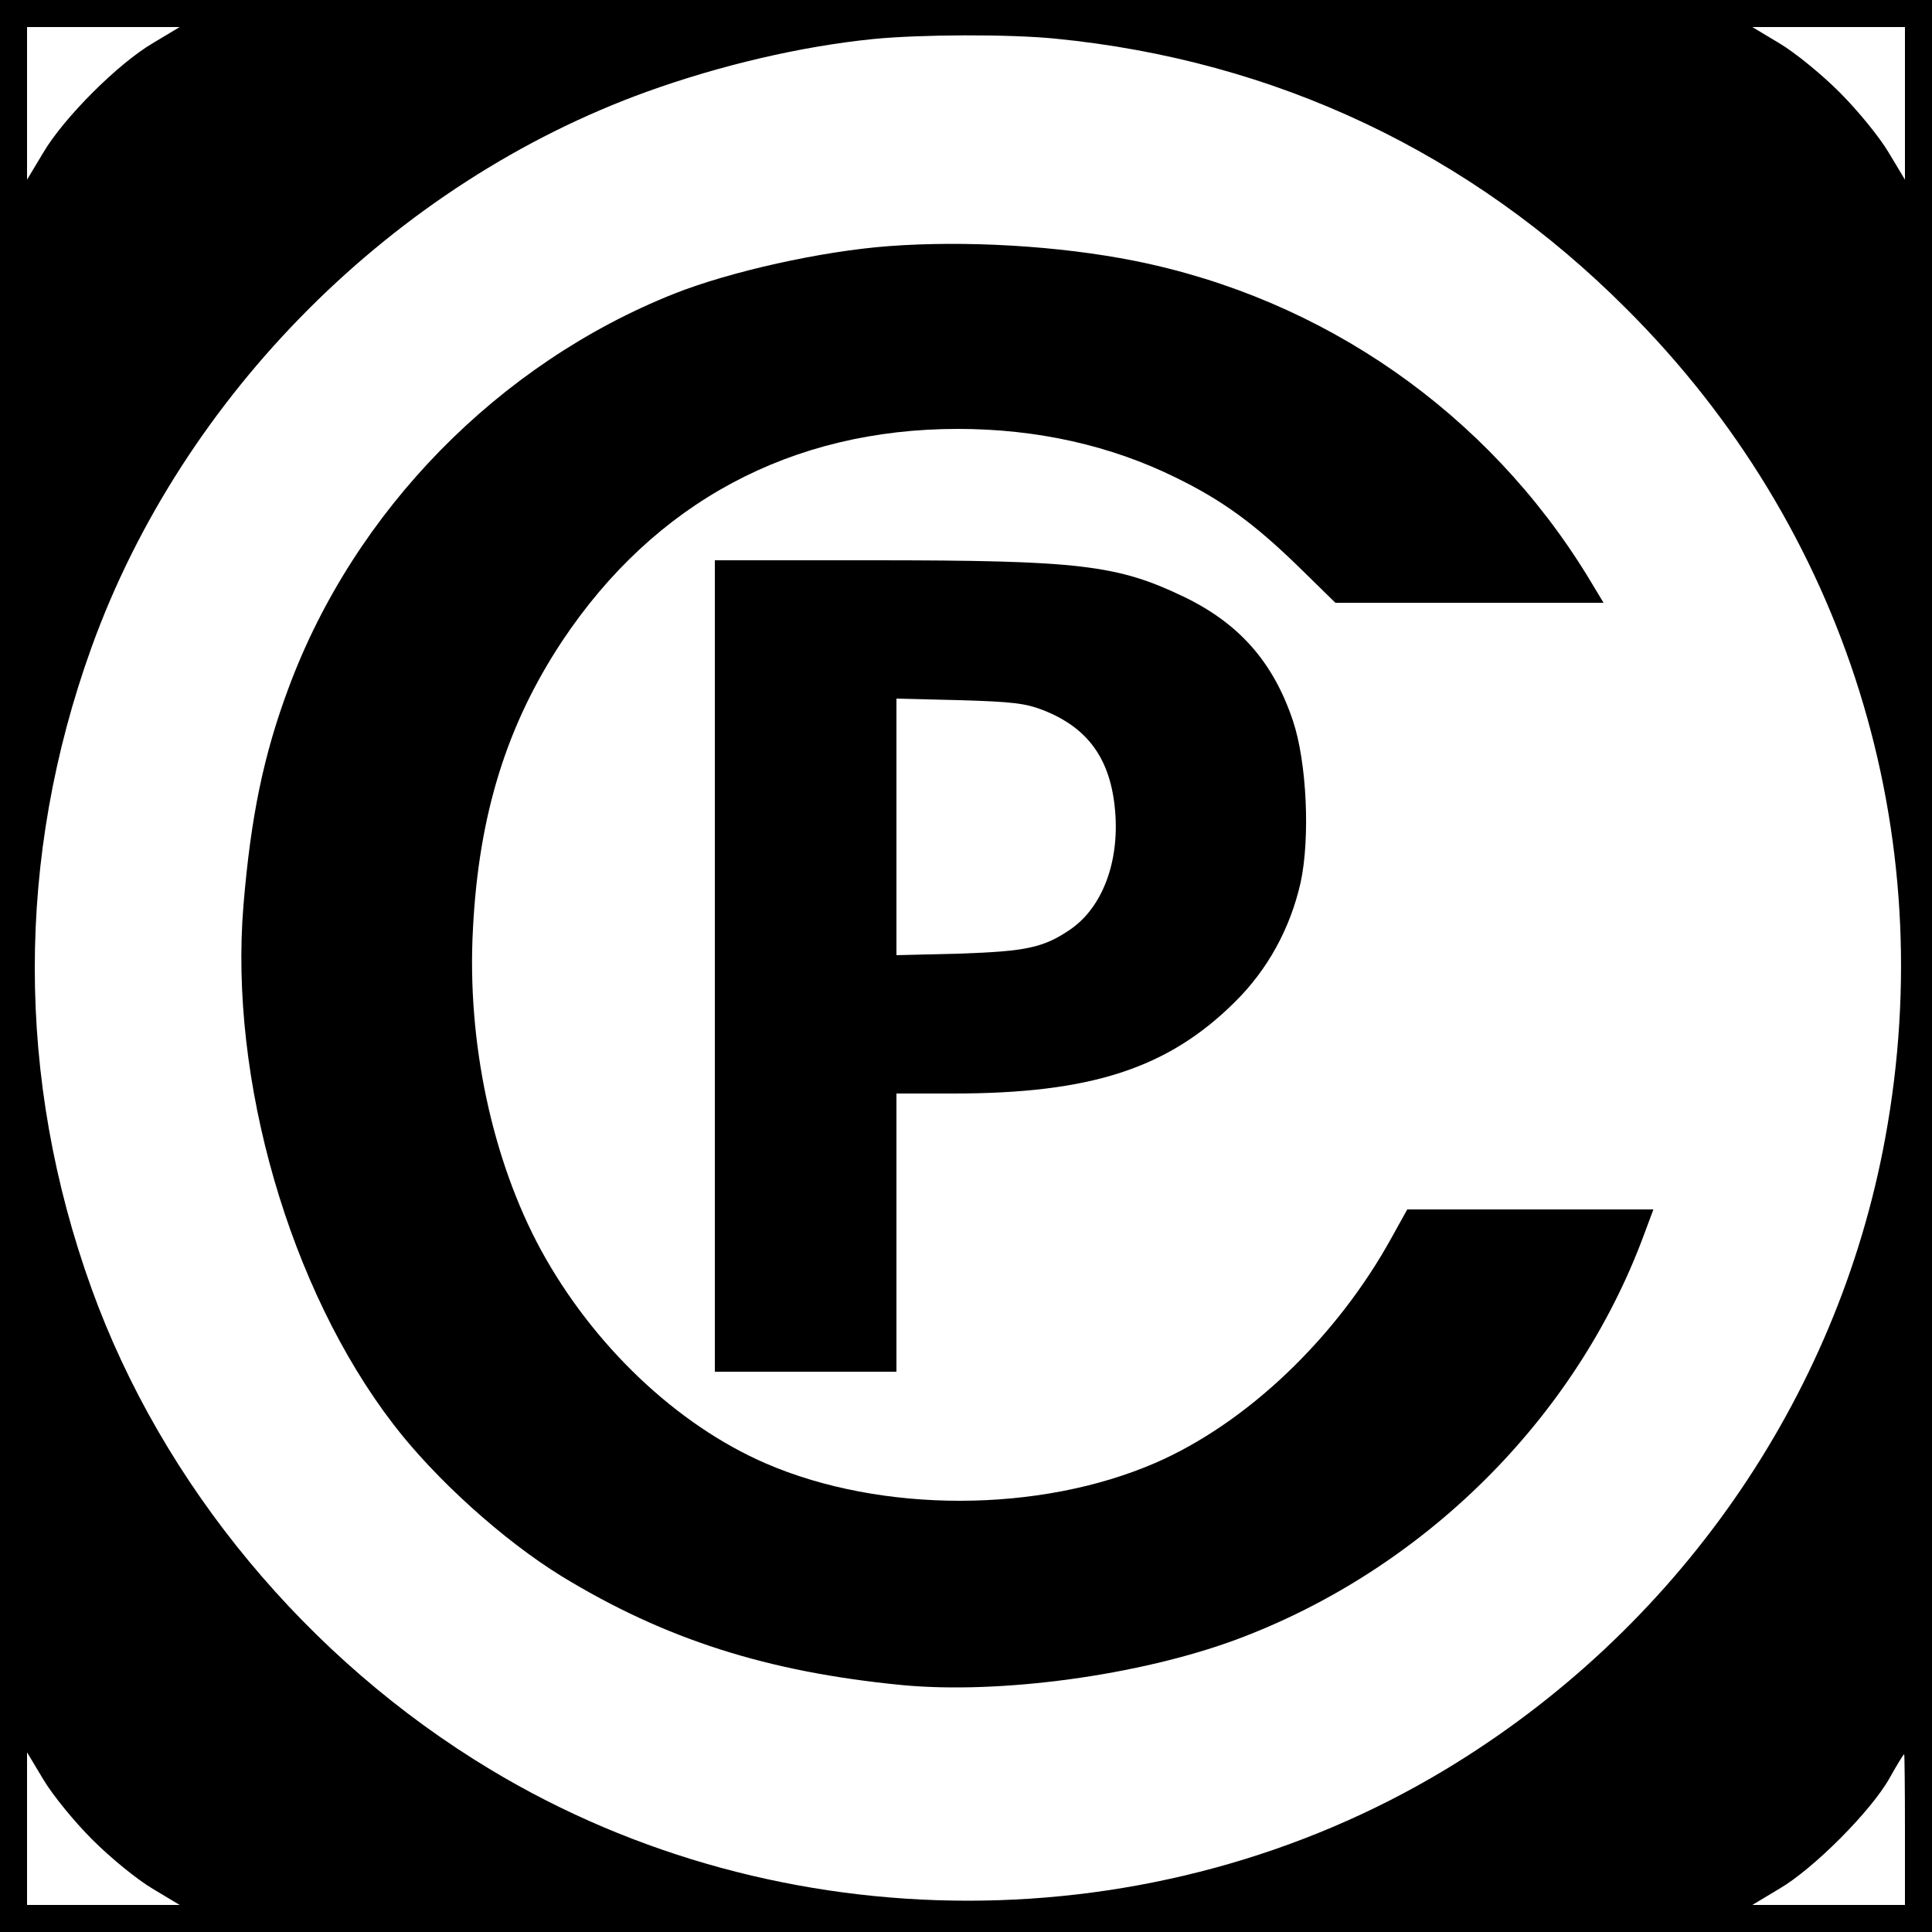 <?xml version="1.0" standalone="no"?>
<!DOCTYPE svg PUBLIC "-//W3C//DTD SVG 20010904//EN"
 "http://www.w3.org/TR/2001/REC-SVG-20010904/DTD/svg10.dtd">
<svg version="1.0" xmlns="http://www.w3.org/2000/svg"
 width="500pt" height="500pt" viewBox="0 0 500 500"
 preserveAspectRatio="xMidYMid meet">

<g transform="translate(0,500) scale(0.1,-0.1)"
fill="#000000" stroke="none">
<path d="M0 2500 l0 -2500 2500 0 2500 0 0 2500 0 2500 -2500 0 -2500 0 0
-2500z m395 2388 c-90 -53 -230 -193 -283 -283 l-42 -70 0 198 0 197 198 0
197 0 -70 -42z m4535 -155 l0 -198 -42 70 c-23 39 -79 108 -127 156 -48 48
-117 104 -156 127 l-70 42 198 0 197 0 0 -197z m-2199 167 c570 -56 1075 -295
1479 -700 569 -568 814 -1356 669 -2145 -124 -677 -541 -1275 -1139 -1635
-751 -452 -1719 -452 -2470 0 -474 285 -850 738 -1033 1245 -196 543 -196
1117 0 1660 236 654 784 1202 1438 1438 189 68 397 117 585 136 122 12 351 13
471 1z m-2492 -4661 c48 -48 117 -104 156 -127 l70 -42 -197 0 -198 0 0 198 0
197 42 -70 c23 -39 79 -108 127 -156z m4691 26 l0 -195 -197 0 -198 0 70 42
c89 52 238 202 285 286 19 34 36 62 38 62 1 0 2 -88 2 -195z"/>
<path d="M2300 4363 c-175 -13 -411 -66 -555 -123 -455 -181 -828 -562 -998
-1020 -65 -174 -98 -334 -117 -564 -37 -449 119 -992 388 -1342 108 -141 284
-300 435 -393 267 -163 532 -248 882 -282 254 -24 614 25 865 118 483 180 878
571 1054 1046 l25 67 -319 0 -318 0 -40 -72 c-143 -260 -375 -481 -612 -584
-300 -130 -709 -131 -1009 -1 -230 100 -446 305 -581 552 -126 232 -192 539
-176 831 15 297 88 529 231 745 239 359 593 549 1024 549 205 0 396 -43 564
-126 121 -59 204 -120 318 -231 l95 -93 347 0 347 0 -41 68 c-260 424 -683
719 -1173 817 -195 39 -438 53 -636 38z"/>
<path d="M1850 2500 l0 -1050 235 0 235 0 0 360 0 360 148 0 c355 0 555 65
728 237 85 84 143 190 170 309 25 116 16 312 -20 419 -51 152 -139 251 -281
320 -173 83 -270 95 -807 95 l-408 0 0 -1050z m850 662 c117 -46 175 -128 186
-262 11 -131 -33 -247 -114 -304 -71 -49 -116 -58 -289 -64 l-163 -4 0 332 0
332 163 -4 c136 -4 171 -8 217 -26z"/>
</g>
</svg>
